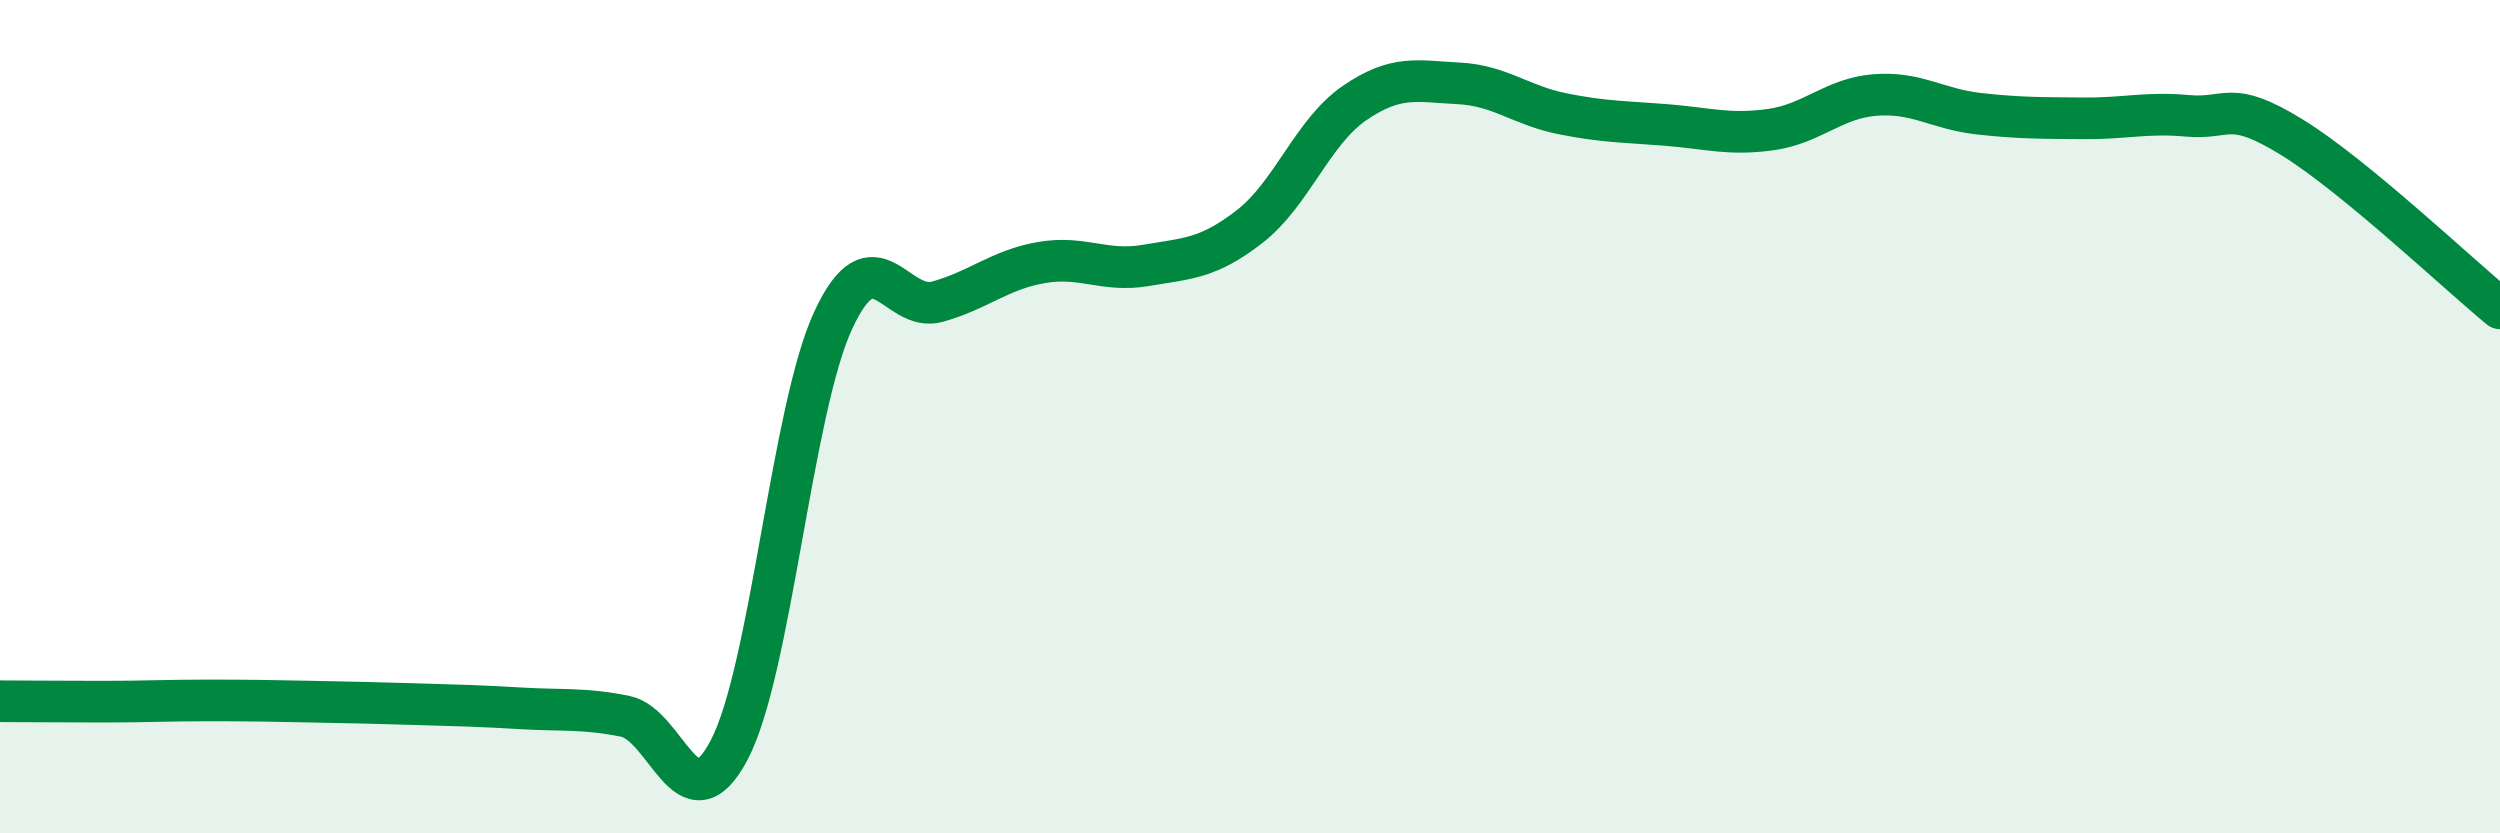 
    <svg width="60" height="20" viewBox="0 0 60 20" xmlns="http://www.w3.org/2000/svg">
      <path
        d="M 0,16.83 C 0.5,16.83 1.5,16.84 2.5,16.84 C 3.5,16.84 4,16.81 5,16.81 C 6,16.81 6.5,16.82 7.5,16.84 C 8.5,16.86 9,16.87 10,16.9 C 11,16.93 11.5,16.94 12.5,17 C 13.5,17.06 14,16.99 15,17.19 C 16,17.39 16.5,19.9 17.5,18 C 18.5,16.1 19,9.83 20,7.68 C 21,5.53 21.5,7.52 22.5,7.24 C 23.5,6.96 24,6.47 25,6.3 C 26,6.13 26.5,6.54 27.5,6.37 C 28.5,6.2 29,6.21 30,5.43 C 31,4.65 31.5,3.17 32.5,2.48 C 33.5,1.79 34,1.95 35,2 C 36,2.05 36.5,2.53 37.5,2.73 C 38.5,2.93 39,2.92 40,3 C 41,3.08 41.5,3.25 42.5,3.11 C 43.5,2.97 44,2.36 45,2.28 C 46,2.2 46.5,2.62 47.5,2.73 C 48.5,2.84 49,2.83 50,2.84 C 51,2.85 51.5,2.69 52.5,2.78 C 53.5,2.87 53.5,2.37 55,3.29 C 56.5,4.21 59,6.58 60,7.4L60 20L0 20Z"
        fill="#008740"
        opacity="0.1"
        stroke-linecap="round"
        stroke-linejoin="round"
      />
      <path
        d="M 0,16.83 C 0.5,16.83 1.5,16.84 2.5,16.84 C 3.5,16.84 4,16.81 5,16.81 C 6,16.81 6.5,16.82 7.5,16.84 C 8.5,16.86 9,16.87 10,16.9 C 11,16.93 11.5,16.94 12.5,17 C 13.5,17.06 14,16.99 15,17.19 C 16,17.39 16.5,19.9 17.5,18 C 18.5,16.1 19,9.83 20,7.68 C 21,5.53 21.5,7.52 22.5,7.24 C 23.5,6.96 24,6.47 25,6.3 C 26,6.13 26.5,6.54 27.5,6.37 C 28.5,6.2 29,6.21 30,5.43 C 31,4.65 31.5,3.17 32.5,2.48 C 33.5,1.79 34,1.95 35,2 C 36,2.05 36.5,2.53 37.5,2.73 C 38.5,2.93 39,2.92 40,3 C 41,3.08 41.5,3.25 42.5,3.11 C 43.5,2.97 44,2.36 45,2.28 C 46,2.2 46.5,2.62 47.5,2.73 C 48.5,2.84 49,2.83 50,2.84 C 51,2.85 51.5,2.69 52.5,2.78 C 53.5,2.87 53.5,2.37 55,3.29 C 56.5,4.21 59,6.58 60,7.4"
        stroke="#008740"
        stroke-width="1"
        fill="none"
        stroke-linecap="round"
        stroke-linejoin="round"
      />
    </svg>
  